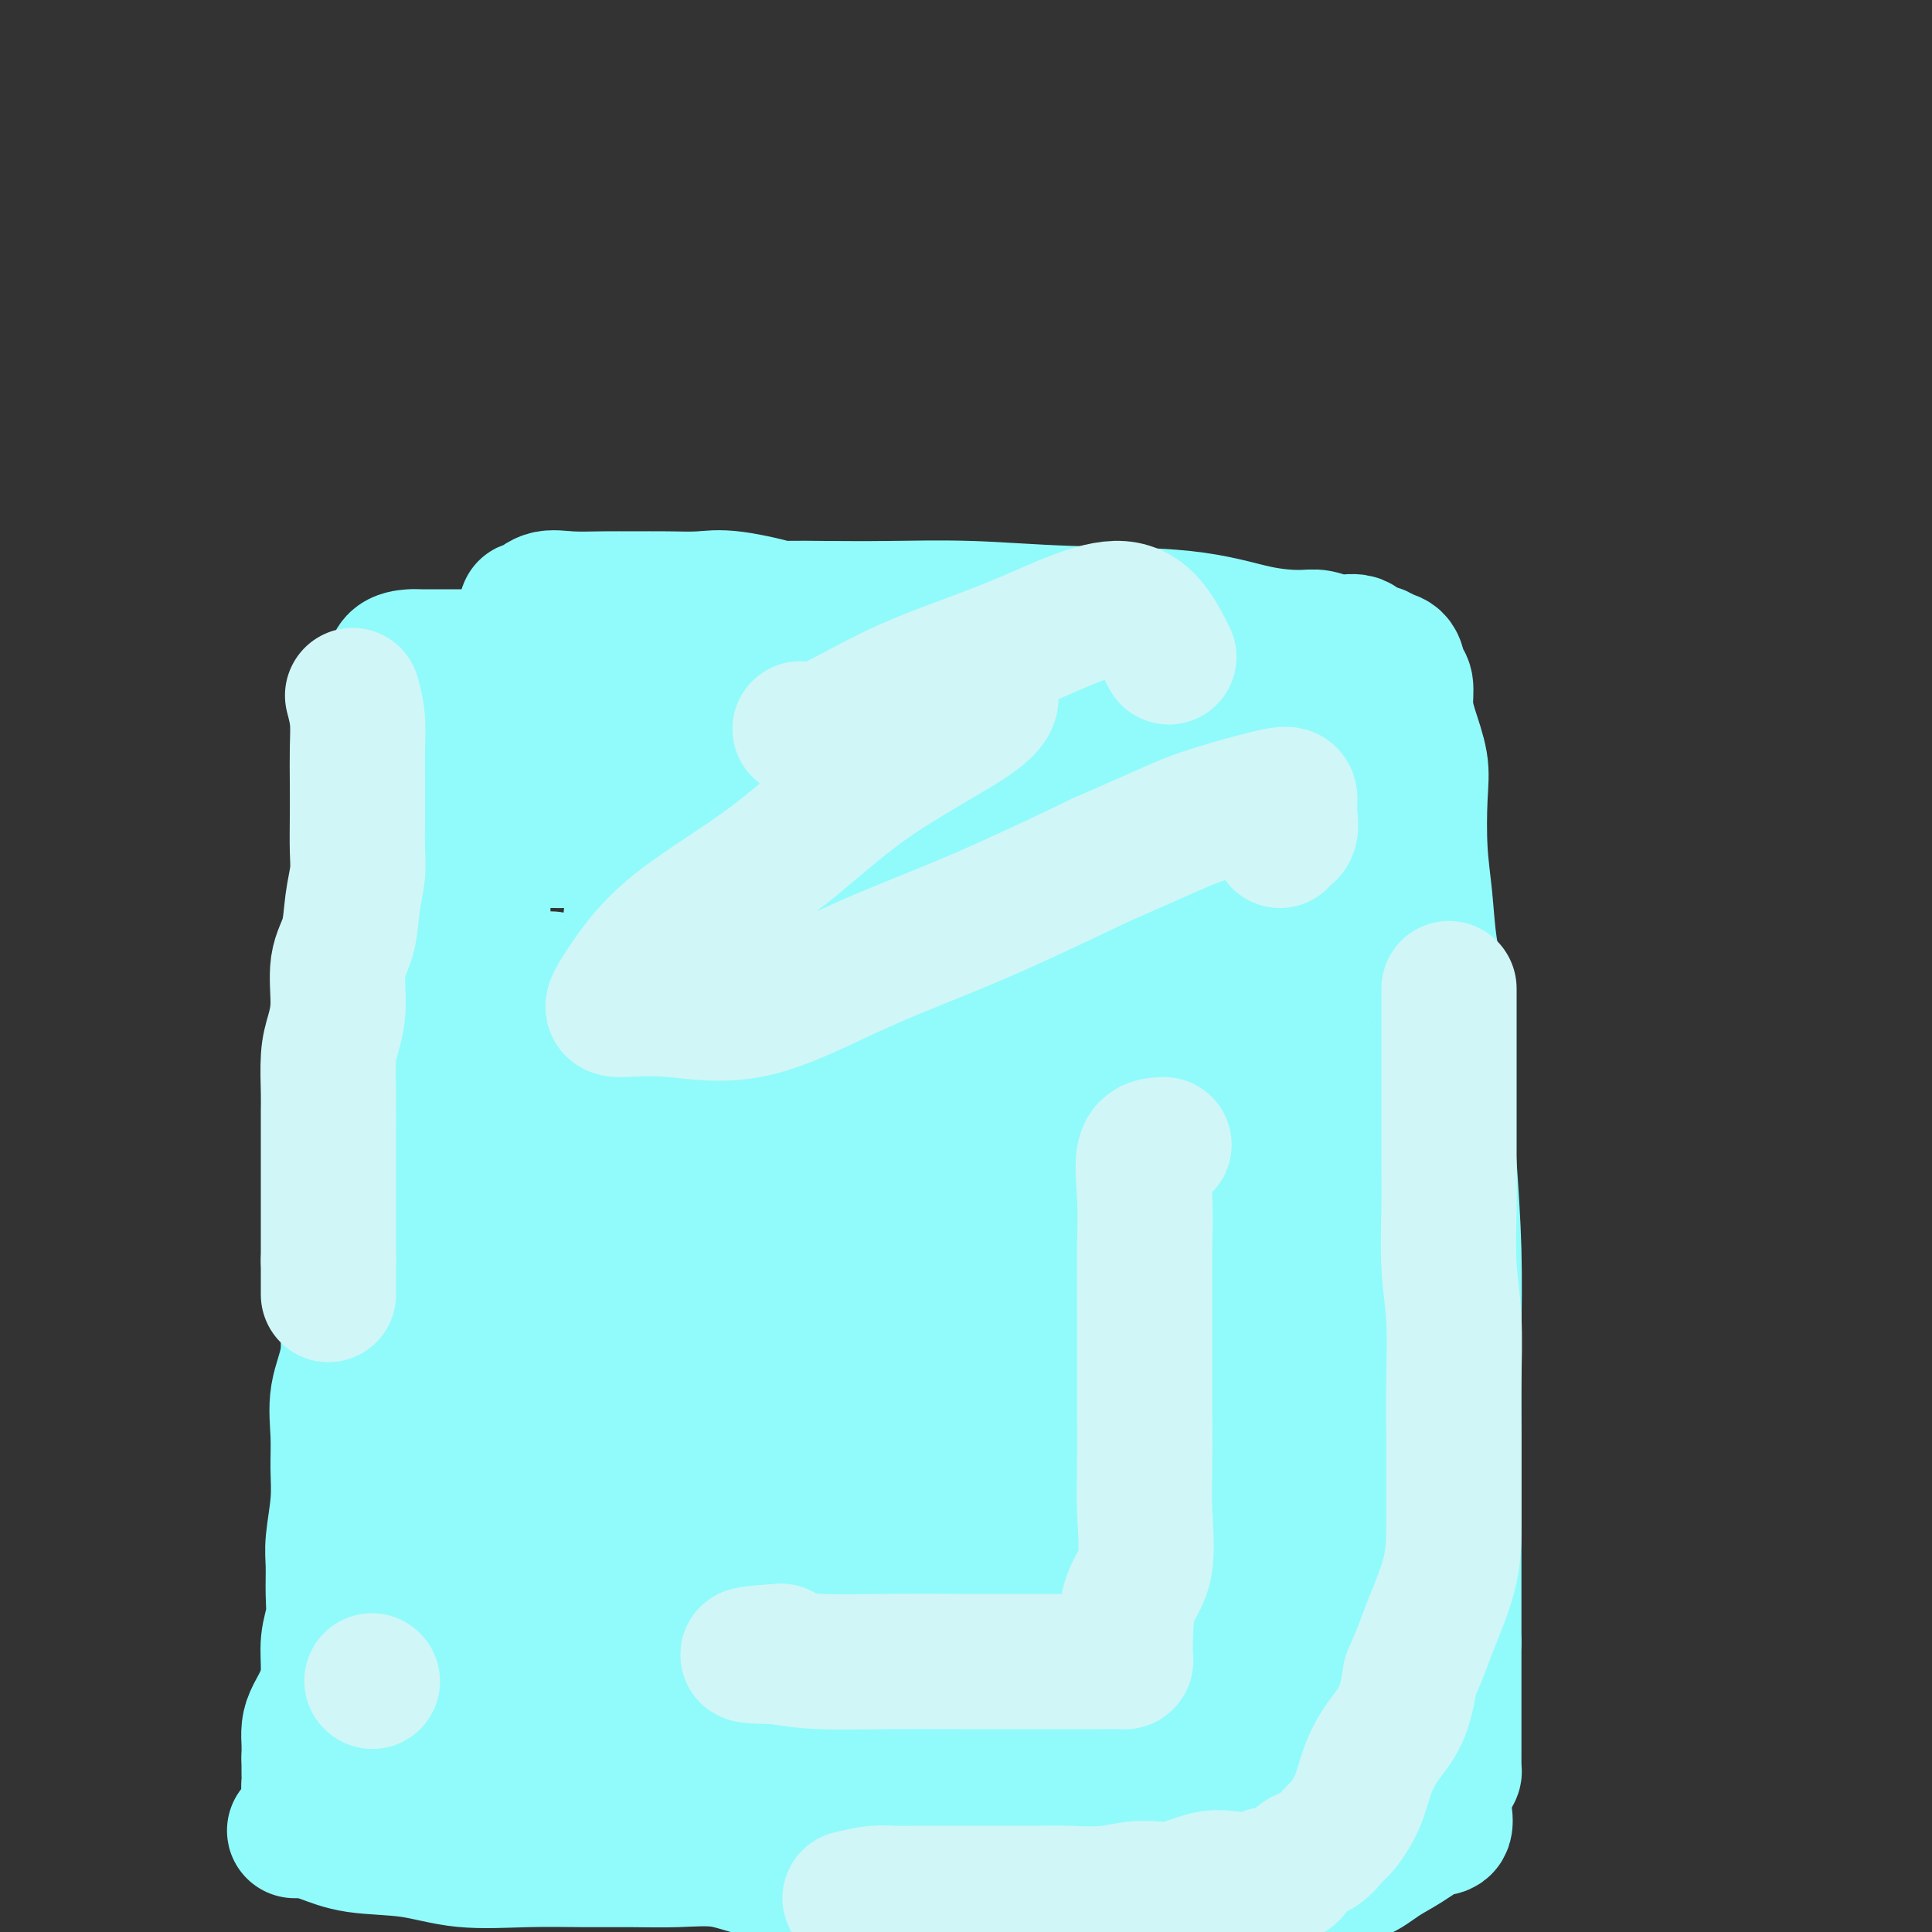 <svg viewBox='0 0 400 400' version='1.1' xmlns='http://www.w3.org/2000/svg' xmlns:xlink='http://www.w3.org/1999/xlink'><rect x="0" y="0" width="400" height="400" fill="#333333" stroke="none"/><g fill='none' stroke='#91FBFB' stroke-width='28' stroke-linecap='round' stroke-linejoin='round'><path d='M105,138c-2.959,2.982 -5.917,5.965 -7,8c-1.083,2.035 -0.290,3.124 0,5c0.290,1.876 0.078,4.540 0,8c-0.078,3.460 -0.021,7.715 0,12c0.021,4.285 0.008,8.601 0,14c-0.008,5.399 -0.009,11.881 0,18c0.009,6.119 0.028,11.875 0,18c-0.028,6.125 -0.103,12.621 0,19c0.103,6.379 0.384,12.643 0,18c-0.384,5.357 -1.435,9.806 -2,15c-0.565,5.194 -0.646,11.131 -1,16c-0.354,4.869 -0.983,8.668 -1,13c-0.017,4.332 0.578,9.195 0,13c-0.578,3.805 -2.330,6.552 -3,9c-0.670,2.448 -0.260,4.597 -1,7c-0.740,2.403 -2.632,5.061 -4,7c-1.368,1.939 -2.212,3.159 -3,4c-0.788,0.841 -1.520,1.303 -2,2c-0.480,0.697 -0.709,1.628 0,2c0.709,0.372 2.354,0.186 4,0'/><path d='M85,346c1.287,0.325 2.503,0.137 4,0c1.497,-0.137 3.273,-0.223 5,0c1.727,0.223 3.404,0.755 6,1c2.596,0.245 6.111,0.202 10,1c3.889,0.798 8.153,2.438 13,4c4.847,1.562 10.276,3.046 16,4c5.724,0.954 11.744,1.376 17,2c5.256,0.624 9.748,1.448 15,2c5.252,0.552 11.262,0.831 17,1c5.738,0.169 11.203,0.227 17,1c5.797,0.773 11.926,2.260 18,3c6.074,0.740 12.094,0.734 18,1c5.906,0.266 11.700,0.803 17,1c5.300,0.197 10.106,0.053 14,0c3.894,-0.053 6.875,-0.014 10,0c3.125,0.014 6.394,0.004 8,0c1.606,-0.004 1.547,-0.001 2,0c0.453,0.001 1.417,0.000 2,0c0.583,-0.000 0.786,-0.000 1,0c0.214,0.000 0.439,0.001 1,0c0.561,-0.001 1.457,-0.004 2,0c0.543,0.004 0.734,0.015 1,0c0.266,-0.015 0.607,-0.055 1,0c0.393,0.055 0.837,0.206 1,0c0.163,-0.206 0.044,-0.768 0,-1c-0.044,-0.232 -0.012,-0.134 0,-1c0.012,-0.866 0.003,-2.696 0,-4c-0.003,-1.304 -0.001,-2.082 0,-4c0.001,-1.918 0.000,-4.977 0,-8c-0.000,-3.023 -0.000,-6.012 0,-9'/><path d='M301,340c0.000,-6.174 0.001,-8.109 0,-12c-0.001,-3.891 -0.003,-9.738 0,-15c0.003,-5.262 0.012,-9.939 0,-16c-0.012,-6.061 -0.044,-13.504 0,-20c0.044,-6.496 0.163,-12.043 0,-18c-0.163,-5.957 -0.607,-12.323 -1,-18c-0.393,-5.677 -0.736,-10.666 -1,-16c-0.264,-5.334 -0.449,-11.013 -1,-16c-0.551,-4.987 -1.466,-9.283 -2,-13c-0.534,-3.717 -0.685,-6.857 -1,-10c-0.315,-3.143 -0.792,-6.289 -1,-10c-0.208,-3.711 -0.146,-7.985 0,-11c0.146,-3.015 0.376,-4.770 0,-7c-0.376,-2.230 -1.357,-4.934 -2,-7c-0.643,-2.066 -0.949,-3.495 -1,-5c-0.051,-1.505 0.152,-3.087 0,-4c-0.152,-0.913 -0.660,-1.157 -1,-2c-0.340,-0.843 -0.512,-2.286 -1,-3c-0.488,-0.714 -1.291,-0.698 -2,-1c-0.709,-0.302 -1.323,-0.922 -2,-1c-0.677,-0.078 -1.416,0.386 -2,0c-0.584,-0.386 -1.014,-1.621 -2,-2c-0.986,-0.379 -2.528,0.098 -4,0c-1.472,-0.098 -2.874,-0.771 -4,-1c-1.126,-0.229 -1.976,-0.012 -4,0c-2.024,0.012 -5.222,-0.179 -9,-1c-3.778,-0.821 -8.137,-2.273 -15,-3c-6.863,-0.727 -16.231,-0.731 -24,-1c-7.769,-0.269 -13.938,-0.803 -20,-1c-6.062,-0.197 -12.018,-0.056 -17,0c-4.982,0.056 -8.991,0.028 -13,0'/><path d='M171,126c-13.257,-0.188 -9.399,0.342 -10,0c-0.601,-0.342 -5.663,-1.556 -9,-2c-3.337,-0.444 -4.951,-0.118 -7,0c-2.049,0.118 -4.533,0.030 -7,0c-2.467,-0.030 -4.916,-0.000 -7,0c-2.084,0.000 -3.802,-0.029 -6,0c-2.198,0.029 -4.876,0.116 -7,0c-2.124,-0.116 -3.693,-0.434 -5,0c-1.307,0.434 -2.350,1.619 -3,2c-0.650,0.381 -0.906,-0.042 -1,0c-0.094,0.042 -0.025,0.550 0,1c0.025,0.450 0.007,0.843 0,1c-0.007,0.157 -0.004,0.079 0,0'/><path d='M240,185c1.640,-4.384 3.280,-8.769 5,-11c1.720,-2.231 3.520,-2.310 5,-3c1.480,-0.690 2.639,-1.991 6,-4c3.361,-2.009 8.923,-4.727 12,-7c3.077,-2.273 3.668,-4.101 4,-5c0.332,-0.899 0.404,-0.870 -4,-1c-4.404,-0.130 -13.282,-0.420 -23,1c-9.718,1.420 -20.274,4.548 -30,7c-9.726,2.452 -18.623,4.226 -26,6c-7.377,1.774 -13.234,3.546 -18,5c-4.766,1.454 -8.440,2.588 -10,4c-1.560,1.412 -1.007,3.102 -1,4c0.007,0.898 -0.533,1.003 0,1c0.533,-0.003 2.140,-0.115 6,0c3.860,0.115 9.972,0.455 17,-1c7.028,-1.455 14.973,-4.706 23,-8c8.027,-3.294 16.138,-6.632 23,-10c6.862,-3.368 12.475,-6.764 16,-9c3.525,-2.236 4.961,-3.310 4,-4c-0.961,-0.690 -4.319,-0.996 -11,0c-6.681,0.996 -16.683,3.294 -27,5c-10.317,1.706 -20.948,2.821 -31,5c-10.052,2.179 -19.525,5.421 -28,7c-8.475,1.579 -15.953,1.495 -21,2c-5.047,0.505 -7.662,1.599 -8,2c-0.338,0.401 1.601,0.108 4,0c2.399,-0.108 5.257,-0.031 9,0c3.743,0.031 8.372,0.015 13,0'/><path d='M149,171c6.401,-0.181 9.402,-0.634 14,-2c4.598,-1.366 10.793,-3.644 16,-6c5.207,-2.356 9.426,-4.791 13,-7c3.574,-2.209 6.501,-4.192 9,-6c2.499,-1.808 4.568,-3.440 4,-4c-0.568,-0.560 -3.772,-0.049 -9,0c-5.228,0.049 -12.479,-0.366 -20,0c-7.521,0.366 -15.312,1.511 -23,3c-7.688,1.489 -15.272,3.321 -21,5c-5.728,1.679 -9.599,3.204 -12,4c-2.401,0.796 -3.331,0.862 -4,2c-0.669,1.138 -1.076,3.348 0,5c1.076,1.652 3.634,2.748 7,4c3.366,1.252 7.540,2.662 12,4c4.460,1.338 9.208,2.606 15,3c5.792,0.394 12.630,-0.084 19,0c6.370,0.084 12.272,0.731 18,0c5.728,-0.731 11.282,-2.841 16,-5c4.718,-2.159 8.601,-4.369 11,-7c2.399,-2.631 3.316,-5.685 4,-8c0.684,-2.315 1.136,-3.891 -3,-5c-4.136,-1.109 -12.860,-1.751 -22,-2c-9.140,-0.249 -18.695,-0.105 -28,0c-9.305,0.105 -18.358,0.171 -26,1c-7.642,0.829 -13.873,2.420 -18,4c-4.127,1.580 -6.150,3.147 -7,4c-0.850,0.853 -0.527,0.992 0,2c0.527,1.008 1.257,2.887 4,5c2.743,2.113 7.498,4.461 13,6c5.502,1.539 11.751,2.270 18,3'/><path d='M149,174c6.386,1.366 13.350,3.279 20,4c6.650,0.721 12.987,0.248 19,0c6.013,-0.248 11.704,-0.272 17,0c5.296,0.272 10.197,0.839 14,0c3.803,-0.839 6.509,-3.083 8,-5c1.491,-1.917 1.767,-3.505 2,-6c0.233,-2.495 0.421,-5.896 -4,-9c-4.421,-3.104 -13.453,-5.910 -25,-7c-11.547,-1.090 -25.610,-0.465 -37,0c-11.390,0.465 -20.109,0.768 -27,2c-6.891,1.232 -11.955,3.393 -14,5c-2.045,1.607 -1.070,2.661 -1,4c0.070,1.339 -0.764,2.963 2,5c2.764,2.037 9.125,4.487 16,7c6.875,2.513 14.263,5.090 23,7c8.737,1.910 18.822,3.154 28,4c9.178,0.846 17.448,1.294 26,2c8.552,0.706 17.385,1.670 25,2c7.615,0.330 14.010,0.028 20,0c5.990,-0.028 11.575,0.219 16,0c4.425,-0.219 7.691,-0.905 9,-2c1.309,-1.095 0.661,-2.599 0,-5c-0.661,-2.401 -1.334,-5.698 -6,-9c-4.666,-3.302 -13.325,-6.607 -22,-8c-8.675,-1.393 -17.365,-0.873 -24,-1c-6.635,-0.127 -11.216,-0.901 -15,1c-3.784,1.901 -6.771,6.476 -8,11c-1.229,4.524 -0.701,8.996 -1,13c-0.299,4.004 -1.427,7.540 0,11c1.427,3.460 5.408,6.846 9,10c3.592,3.154 6.796,6.077 10,9'/><path d='M229,219c4.968,4.436 7.887,6.026 11,7c3.113,0.974 6.420,1.333 9,2c2.580,0.667 4.432,1.642 7,2c2.568,0.358 5.852,0.100 8,0c2.148,-0.100 3.159,-0.041 4,-2c0.841,-1.959 1.512,-5.934 2,-12c0.488,-6.066 0.791,-14.221 0,-21c-0.791,-6.779 -2.678,-12.181 -7,-15c-4.322,-2.819 -11.079,-3.054 -17,-3c-5.921,0.054 -11.006,0.398 -16,4c-4.994,3.602 -9.896,10.460 -15,17c-5.104,6.540 -10.409,12.760 -15,19c-4.591,6.240 -8.466,12.501 -12,18c-3.534,5.499 -6.725,10.237 -8,15c-1.275,4.763 -0.632,9.553 0,13c0.632,3.447 1.253,5.553 3,7c1.747,1.447 4.622,2.235 7,3c2.378,0.765 4.261,1.505 6,2c1.739,0.495 3.334,0.743 5,0c1.666,-0.743 3.402,-2.477 5,-5c1.598,-2.523 3.059,-5.836 4,-12c0.941,-6.164 1.361,-15.181 2,-24c0.639,-8.819 1.495,-17.442 2,-25c0.505,-7.558 0.658,-14.052 0,-18c-0.658,-3.948 -2.126,-5.349 -4,-6c-1.874,-0.651 -4.155,-0.552 -7,0c-2.845,0.552 -6.254,1.557 -11,5c-4.746,3.443 -10.829,9.325 -17,15c-6.171,5.675 -12.431,11.143 -18,17c-5.569,5.857 -10.448,12.102 -14,18c-3.552,5.898 -5.776,11.449 -8,17'/><path d='M135,257c-3.560,8.029 -1.461,10.602 -1,14c0.461,3.398 -0.717,7.621 0,11c0.717,3.379 3.329,5.913 5,7c1.671,1.087 2.403,0.728 4,1c1.597,0.272 4.060,1.174 6,0c1.940,-1.174 3.356,-4.423 4,-9c0.644,-4.577 0.514,-10.481 1,-18c0.486,-7.519 1.588,-16.653 2,-26c0.412,-9.347 0.135,-18.907 0,-27c-0.135,-8.093 -0.129,-14.717 0,-20c0.129,-5.283 0.380,-9.223 0,-12c-0.380,-2.777 -1.392,-4.390 -2,-5c-0.608,-0.610 -0.812,-0.216 -1,0c-0.188,0.216 -0.359,0.254 -1,0c-0.641,-0.254 -1.753,-0.801 -2,0c-0.247,0.801 0.370,2.948 -1,7c-1.370,4.052 -4.726,10.008 -8,18c-3.274,7.992 -6.467,18.019 -10,27c-3.533,8.981 -7.407,16.914 -9,24c-1.593,7.086 -0.905,13.323 -1,17c-0.095,3.677 -0.971,4.793 0,6c0.971,1.207 3.790,2.504 6,3c2.210,0.496 3.811,0.192 5,0c1.189,-0.192 1.965,-0.271 3,-2c1.035,-1.729 2.330,-5.109 3,-10c0.670,-4.891 0.715,-11.294 1,-19c0.285,-7.706 0.811,-16.717 1,-26c0.189,-9.283 0.040,-18.839 0,-26c-0.040,-7.161 0.028,-11.928 0,-15c-0.028,-3.072 -0.151,-4.449 -1,-5c-0.849,-0.551 -2.425,-0.275 -4,0'/><path d='M135,172c-0.737,0.014 -0.580,0.050 -1,1c-0.420,0.950 -1.416,2.814 -2,5c-0.584,2.186 -0.756,4.696 -1,8c-0.244,3.304 -0.558,7.404 -2,14c-1.442,6.596 -4.010,15.688 -7,25c-2.990,9.312 -6.403,18.844 -9,27c-2.597,8.156 -4.378,14.937 -5,21c-0.622,6.063 -0.086,11.407 0,15c0.086,3.593 -0.278,5.436 0,6c0.278,0.564 1.199,-0.150 2,0c0.801,0.150 1.482,1.163 2,0c0.518,-1.163 0.875,-4.501 1,-9c0.125,-4.499 0.020,-10.158 0,-17c-0.020,-6.842 0.046,-14.867 0,-23c-0.046,-8.133 -0.205,-16.374 0,-23c0.205,-6.626 0.773,-11.636 1,-15c0.227,-3.364 0.111,-5.083 0,-4c-0.111,1.083 -0.219,4.967 0,9c0.219,4.033 0.764,8.215 0,15c-0.764,6.785 -2.838,16.173 -5,25c-2.162,8.827 -4.412,17.094 -6,25c-1.588,7.906 -2.515,15.453 -3,21c-0.485,5.547 -0.526,9.095 0,12c0.526,2.905 1.621,5.166 4,6c2.379,0.834 6.041,0.240 9,0c2.959,-0.240 5.216,-0.125 8,0c2.784,0.125 6.097,0.260 9,-1c2.903,-1.260 5.397,-3.916 9,-7c3.603,-3.084 8.315,-6.595 13,-10c4.685,-3.405 9.342,-6.702 14,-10'/><path d='M166,288c7.573,-5.814 8.505,-6.850 10,-9c1.495,-2.150 3.551,-5.415 5,-7c1.449,-1.585 2.290,-1.491 2,-2c-0.290,-0.509 -1.710,-1.619 -7,0c-5.290,1.619 -14.449,5.969 -23,11c-8.551,5.031 -16.493,10.744 -24,16c-7.507,5.256 -14.580,10.056 -19,14c-4.420,3.944 -6.188,7.031 -7,10c-0.812,2.969 -0.669,5.819 0,8c0.669,2.181 1.863,3.693 5,5c3.137,1.307 8.216,2.408 13,3c4.784,0.592 9.272,0.676 14,1c4.728,0.324 9.697,0.889 15,0c5.303,-0.889 10.940,-3.232 16,-5c5.060,-1.768 9.542,-2.962 14,-5c4.458,-2.038 8.891,-4.922 12,-7c3.109,-2.078 4.894,-3.350 6,-5c1.106,-1.650 1.532,-3.678 0,-6c-1.532,-2.322 -5.024,-4.940 -11,-6c-5.976,-1.060 -14.436,-0.563 -22,0c-7.564,0.563 -14.230,1.193 -20,4c-5.770,2.807 -10.643,7.792 -14,11c-3.357,3.208 -5.197,4.639 -6,7c-0.803,2.361 -0.570,5.652 0,8c0.570,2.348 1.476,3.754 4,5c2.524,1.246 6.666,2.334 11,3c4.334,0.666 8.860,0.911 14,1c5.140,0.089 10.893,0.024 16,0c5.107,-0.024 9.567,-0.006 14,0c4.433,0.006 8.838,0.002 13,0c4.162,-0.002 8.081,-0.001 12,0'/><path d='M209,343c11.904,-0.685 7.163,-2.896 7,-5c-0.163,-2.104 4.250,-4.101 7,-7c2.750,-2.899 3.835,-6.701 5,-10c1.165,-3.299 2.409,-6.094 4,-9c1.591,-2.906 3.527,-5.921 5,-9c1.473,-3.079 2.481,-6.220 4,-9c1.519,-2.780 3.548,-5.198 5,-8c1.452,-2.802 2.328,-5.986 4,-10c1.672,-4.014 4.140,-8.857 6,-15c1.860,-6.143 3.113,-13.587 5,-21c1.887,-7.413 4.409,-14.794 6,-21c1.591,-6.206 2.253,-11.237 3,-16c0.747,-4.763 1.581,-9.258 2,-12c0.419,-2.742 0.422,-3.729 0,-4c-0.422,-0.271 -1.271,0.176 -5,3c-3.729,2.824 -10.339,8.026 -17,14c-6.661,5.974 -13.372,12.719 -20,19c-6.628,6.281 -13.173,12.098 -18,18c-4.827,5.902 -7.936,11.889 -11,17c-3.064,5.111 -6.084,9.346 -8,13c-1.916,3.654 -2.730,6.728 -3,9c-0.270,2.272 0.002,3.743 0,5c-0.002,1.257 -0.278,2.300 0,3c0.278,0.700 1.111,1.057 3,0c1.889,-1.057 4.832,-3.530 8,-8c3.168,-4.470 6.559,-10.938 10,-19c3.441,-8.062 6.933,-17.718 10,-27c3.067,-9.282 5.710,-18.191 8,-26c2.290,-7.809 4.226,-14.517 5,-18c0.774,-3.483 0.387,-3.742 0,-4'/><path d='M234,186c3.842,-11.922 1.947,-4.226 -1,1c-2.947,5.226 -6.945,7.981 -14,14c-7.055,6.019 -17.165,15.302 -26,24c-8.835,8.698 -16.394,16.813 -23,24c-6.606,7.187 -12.260,13.448 -16,19c-3.740,5.552 -5.565,10.395 -7,14c-1.435,3.605 -2.481,5.974 -3,7c-0.519,1.026 -0.510,0.711 0,1c0.510,0.289 1.521,1.182 3,-1c1.479,-2.182 3.425,-7.439 6,-13c2.575,-5.561 5.779,-11.424 8,-19c2.221,-7.576 3.459,-16.863 5,-26c1.541,-9.137 3.386,-18.123 4,-26c0.614,-7.877 -0.002,-14.647 0,-20c0.002,-5.353 0.623,-9.291 0,-11c-0.623,-1.709 -2.488,-1.190 -4,-1c-1.512,0.190 -2.670,0.050 -4,0c-1.330,-0.050 -2.833,-0.009 -5,0c-2.167,0.009 -4.997,-0.014 -8,0c-3.003,0.014 -6.178,0.064 -10,0c-3.822,-0.064 -8.292,-0.241 -12,0c-3.708,0.241 -6.654,0.900 -10,1c-3.346,0.100 -7.093,-0.360 -10,0c-2.907,0.360 -4.973,1.541 -6,2c-1.027,0.459 -1.013,0.196 -1,1c0.013,0.804 0.026,2.674 0,5c-0.026,2.326 -0.090,5.110 0,8c0.090,2.890 0.333,5.888 1,11c0.667,5.112 1.756,12.338 3,20c1.244,7.662 2.641,15.761 5,24c2.359,8.239 5.679,16.620 9,25'/><path d='M118,270c4.357,11.207 8.249,14.726 13,19c4.751,4.274 10.361,9.303 16,13c5.639,3.697 11.307,6.063 16,8c4.693,1.937 8.409,3.447 12,5c3.591,1.553 7.055,3.150 10,4c2.945,0.850 5.370,0.953 8,1c2.630,0.047 5.463,0.038 7,0c1.537,-0.038 1.777,-0.103 2,0c0.223,0.103 0.428,0.375 1,-1c0.572,-1.375 1.511,-4.397 0,-7c-1.511,-2.603 -5.474,-4.786 -10,-6c-4.526,-1.214 -9.617,-1.459 -15,0c-5.383,1.459 -11.060,4.622 -16,9c-4.940,4.378 -9.144,9.971 -13,15c-3.856,5.029 -7.366,9.493 -10,14c-2.634,4.507 -4.394,9.056 -5,12c-0.606,2.944 -0.058,4.285 0,5c0.058,0.715 -0.374,0.806 1,1c1.374,0.194 4.554,0.491 9,0c4.446,-0.491 10.157,-1.772 16,-5c5.843,-3.228 11.817,-8.405 19,-14c7.183,-5.595 15.575,-11.608 24,-19c8.425,-7.392 16.885,-16.161 25,-26c8.115,-9.839 15.887,-20.747 22,-31c6.113,-10.253 10.568,-19.850 15,-27c4.432,-7.150 8.842,-11.852 11,-14c2.158,-2.148 2.064,-1.741 1,-1c-1.064,0.741 -3.100,1.817 -7,5c-3.900,3.183 -9.665,8.472 -15,13c-5.335,4.528 -10.238,8.294 -14,12c-3.762,3.706 -6.381,7.353 -9,11'/><path d='M232,266c-7.595,7.711 -4.582,6.990 -5,9c-0.418,2.010 -4.266,6.752 -6,11c-1.734,4.248 -1.355,8.003 -2,12c-0.645,3.997 -2.316,8.237 -3,12c-0.684,3.763 -0.382,7.047 0,9c0.382,1.953 0.842,2.573 2,3c1.158,0.427 3.012,0.661 5,0c1.988,-0.661 4.109,-2.217 6,-6c1.891,-3.783 3.553,-9.793 5,-17c1.447,-7.207 2.680,-15.611 4,-23c1.320,-7.389 2.728,-13.764 5,-19c2.272,-5.236 5.408,-9.334 7,-12c1.592,-2.666 1.641,-3.902 2,-4c0.359,-0.098 1.030,0.942 2,3c0.970,2.058 2.240,5.136 4,8c1.760,2.864 4.012,5.516 6,9c1.988,3.484 3.713,7.801 6,12c2.287,4.199 5.134,8.279 7,12c1.866,3.721 2.749,7.083 4,10c1.251,2.917 2.869,5.391 4,7c1.131,1.609 1.777,2.355 2,2c0.223,-0.355 0.025,-1.812 0,-5c-0.025,-3.188 0.123,-8.108 0,-13c-0.123,-4.892 -0.516,-9.756 0,-14c0.516,-4.244 1.943,-7.870 3,-11c1.057,-3.130 1.746,-5.766 2,-8c0.254,-2.234 0.073,-4.067 0,-4c-0.073,0.067 -0.036,2.033 0,4'/><path d='M292,253c-0.197,2.123 -0.691,5.432 -1,10c-0.309,4.568 -0.433,10.396 -1,17c-0.567,6.604 -1.578,13.985 -3,21c-1.422,7.015 -3.256,13.663 -5,20c-1.744,6.337 -3.397,12.363 -5,18c-1.603,5.637 -3.156,10.884 -4,16c-0.844,5.116 -0.977,10.103 -1,14c-0.023,3.897 0.066,6.706 0,9c-0.066,2.294 -0.286,4.072 0,5c0.286,0.928 1.077,1.004 0,1c-1.077,-0.004 -4.021,-0.088 -7,-1c-2.979,-0.912 -5.994,-2.652 -10,-4c-4.006,-1.348 -9.005,-2.306 -13,-3c-3.995,-0.694 -6.986,-1.125 -10,-2c-3.014,-0.875 -6.051,-2.193 -9,-3c-2.949,-0.807 -5.811,-1.104 -8,-2c-2.189,-0.896 -3.704,-2.391 -5,-4c-1.296,-1.609 -2.374,-3.331 -3,-5c-0.626,-1.669 -0.801,-3.286 -1,-4c-0.199,-0.714 -0.423,-0.524 0,-1c0.423,-0.476 1.491,-1.617 3,-2c1.509,-0.383 3.458,-0.008 6,0c2.542,0.008 5.678,-0.350 9,0c3.322,0.350 6.832,1.407 10,2c3.168,0.593 5.995,0.723 9,1c3.005,0.277 6.186,0.701 9,1c2.814,0.299 5.259,0.472 8,1c2.741,0.528 5.776,1.411 8,2c2.224,0.589 3.635,0.882 5,1c1.365,0.118 2.682,0.059 4,0'/><path d='M277,361c8.418,1.256 2.962,0.395 1,0c-1.962,-0.395 -0.428,-0.324 0,-1c0.428,-0.676 -0.248,-2.100 0,-4c0.248,-1.900 1.419,-4.276 2,-7c0.581,-2.724 0.570,-5.796 1,-10c0.430,-4.204 1.300,-9.540 2,-15c0.700,-5.460 1.231,-11.043 2,-16c0.769,-4.957 1.775,-9.288 2,-13c0.225,-3.712 -0.332,-6.806 0,-10c0.332,-3.194 1.554,-6.486 2,-10c0.446,-3.514 0.115,-7.248 0,-11c-0.115,-3.752 -0.014,-7.522 0,-11c0.014,-3.478 -0.061,-6.665 0,-10c0.061,-3.335 0.256,-6.818 0,-8c-0.256,-1.182 -0.963,-0.061 -2,0c-1.037,0.061 -2.403,-0.936 -4,2c-1.597,2.936 -3.426,9.807 -6,17c-2.574,7.193 -5.895,14.709 -9,22c-3.105,7.291 -5.995,14.357 -9,22c-3.005,7.643 -6.125,15.862 -9,23c-2.875,7.138 -5.504,13.193 -7,19c-1.496,5.807 -1.857,11.364 -2,15c-0.143,3.636 -0.068,5.350 0,6c0.068,0.650 0.127,0.237 1,0c0.873,-0.237 2.559,-0.297 4,0c1.441,0.297 2.638,0.953 3,-1c0.362,-1.953 -0.109,-6.513 0,-11c0.109,-4.487 0.799,-8.900 1,-15c0.201,-6.100 -0.085,-13.886 0,-21c0.085,-7.114 0.543,-13.557 1,-20'/><path d='M251,293c0.928,-13.555 2.249,-13.943 3,-17c0.751,-3.057 0.933,-8.784 1,-13c0.067,-4.216 0.017,-6.922 0,-9c-0.017,-2.078 -0.003,-3.528 0,-5c0.003,-1.472 -0.006,-2.968 0,-4c0.006,-1.032 0.026,-1.602 0,-1c-0.026,0.602 -0.098,2.376 0,5c0.098,2.624 0.368,6.098 1,10c0.632,3.902 1.628,8.230 2,12c0.372,3.770 0.122,6.981 0,10c-0.122,3.019 -0.117,5.846 0,8c0.117,2.154 0.344,3.633 0,3c-0.344,-0.633 -1.259,-3.380 -4,-8c-2.741,-4.620 -7.308,-11.113 -11,-18c-3.692,-6.887 -6.509,-14.167 -9,-21c-2.491,-6.833 -4.657,-13.217 -7,-18c-2.343,-4.783 -4.864,-7.964 -6,-11c-1.136,-3.036 -0.889,-5.928 -1,-6c-0.111,-0.072 -0.582,2.674 0,6c0.582,3.326 2.216,7.230 4,12c1.784,4.770 3.719,10.405 6,17c2.281,6.595 4.910,14.151 7,21c2.090,6.849 3.643,12.990 5,19c1.357,6.010 2.519,11.887 4,17c1.481,5.113 3.280,9.461 5,13c1.720,3.539 3.360,6.270 5,9'/><path d='M256,324c2.269,4.557 2.942,4.948 4,6c1.058,1.052 2.503,2.763 4,5c1.497,2.237 3.047,5.000 4,7c0.953,2.000 1.308,3.236 2,5c0.692,1.764 1.721,4.055 3,6c1.279,1.945 2.808,3.544 4,5c1.192,1.456 2.045,2.769 3,4c0.955,1.231 2.010,2.381 3,3c0.990,0.619 1.914,0.709 3,1c1.086,0.291 2.336,0.785 3,1c0.664,0.215 0.744,0.151 1,0c0.256,-0.151 0.688,-0.388 1,0c0.312,0.388 0.504,1.400 1,2c0.496,0.600 1.295,0.789 2,1c0.705,0.211 1.315,0.446 2,1c0.685,0.554 1.444,1.428 2,2c0.556,0.572 0.908,0.842 1,1c0.092,0.158 -0.078,0.205 0,1c0.078,0.795 0.402,2.340 0,3c-0.402,0.660 -1.532,0.437 -3,1c-1.468,0.563 -3.276,1.913 -5,3c-1.724,1.087 -3.363,1.912 -5,3c-1.637,1.088 -3.270,2.439 -5,3c-1.730,0.561 -3.557,0.332 -5,1c-1.443,0.668 -2.503,2.231 -4,3c-1.497,0.769 -3.432,0.742 -5,1c-1.568,0.258 -2.771,0.801 -4,1c-1.229,0.199 -2.485,0.054 -4,0c-1.515,-0.054 -3.290,-0.015 -5,0c-1.710,0.015 -3.355,0.008 -5,0'/><path d='M249,394c-4.680,0.175 -4.881,-0.386 -6,-1c-1.119,-0.614 -3.158,-1.280 -5,-2c-1.842,-0.720 -3.487,-1.492 -5,-2c-1.513,-0.508 -2.893,-0.751 -5,-1c-2.107,-0.249 -4.939,-0.504 -7,-1c-2.061,-0.496 -3.350,-1.232 -5,-2c-1.650,-0.768 -3.662,-1.567 -6,-2c-2.338,-0.433 -5.003,-0.501 -7,-1c-1.997,-0.499 -3.325,-1.429 -5,-2c-1.675,-0.571 -3.697,-0.783 -6,-1c-2.303,-0.217 -4.886,-0.438 -8,-1c-3.114,-0.562 -6.760,-1.465 -10,-2c-3.240,-0.535 -6.074,-0.704 -9,-1c-2.926,-0.296 -5.944,-0.720 -9,-1c-3.056,-0.280 -6.152,-0.415 -9,-1c-2.848,-0.585 -5.450,-1.620 -8,-2c-2.550,-0.380 -5.047,-0.106 -8,0c-2.953,0.106 -6.362,0.042 -10,0c-3.638,-0.042 -7.506,-0.064 -11,0c-3.494,0.064 -6.616,0.213 -10,0c-3.384,-0.213 -7.032,-0.789 -10,-1c-2.968,-0.211 -5.257,-0.057 -8,0c-2.743,0.057 -5.940,0.016 -8,0c-2.060,-0.016 -2.983,-0.006 -4,0c-1.017,0.006 -2.129,0.009 -3,0c-0.871,-0.009 -1.501,-0.029 -2,0c-0.499,0.029 -0.866,0.107 -1,0c-0.134,-0.107 -0.036,-0.400 0,-1c0.036,-0.600 0.010,-1.508 0,-2c-0.010,-0.492 -0.003,-0.569 0,-1c0.003,-0.431 0.001,-1.215 0,-2'/><path d='M64,364c0.009,-1.461 0.031,-2.114 0,-3c-0.031,-0.886 -0.114,-2.003 0,-3c0.114,-0.997 0.427,-1.872 1,-3c0.573,-1.128 1.407,-2.508 2,-4c0.593,-1.492 0.944,-3.095 1,-5c0.056,-1.905 -0.182,-4.113 0,-6c0.182,-1.887 0.785,-3.455 1,-5c0.215,-1.545 0.043,-3.069 0,-5c-0.043,-1.931 0.041,-4.271 0,-6c-0.041,-1.729 -0.209,-2.848 0,-5c0.209,-2.152 0.796,-5.339 1,-8c0.204,-2.661 0.025,-4.798 0,-7c-0.025,-2.202 0.102,-4.469 0,-7c-0.102,-2.531 -0.434,-5.328 0,-8c0.434,-2.672 1.633,-5.221 2,-8c0.367,-2.779 -0.098,-5.788 0,-8c0.098,-2.212 0.760,-3.628 1,-6c0.240,-2.372 0.058,-5.701 0,-8c-0.058,-2.299 0.008,-3.567 0,-5c-0.008,-1.433 -0.090,-3.032 0,-5c0.090,-1.968 0.352,-4.306 1,-6c0.648,-1.694 1.684,-2.744 2,-4c0.316,-1.256 -0.087,-2.717 0,-4c0.087,-1.283 0.663,-2.388 1,-3c0.337,-0.612 0.434,-0.730 1,-1c0.566,-0.270 1.601,-0.693 2,0c0.399,0.693 0.162,2.501 0,5c-0.162,2.499 -0.250,5.691 0,8c0.250,2.309 0.836,3.737 1,6c0.164,2.263 -0.096,5.361 0,9c0.096,3.639 0.548,7.820 1,12'/><path d='M82,271c0.309,8.524 0.083,9.834 0,14c-0.083,4.166 -0.021,11.187 0,17c0.021,5.813 0.002,10.419 0,15c-0.002,4.581 0.012,9.136 0,13c-0.012,3.864 -0.050,7.035 0,10c0.050,2.965 0.188,5.723 0,7c-0.188,1.277 -0.704,1.074 0,1c0.704,-0.074 2.626,-0.020 4,0c1.374,0.020 2.200,0.006 3,0c0.800,-0.006 1.572,-0.004 2,0c0.428,0.004 0.510,0.011 1,0c0.490,-0.011 1.388,-0.040 2,0c0.612,0.040 0.939,0.150 1,0c0.061,-0.150 -0.143,-0.559 0,-2c0.143,-1.441 0.634,-3.915 0,-6c-0.634,-2.085 -2.394,-3.783 -4,-6c-1.606,-2.217 -3.057,-4.954 -4,-8c-0.943,-3.046 -1.376,-6.402 -2,-9c-0.624,-2.598 -1.439,-4.439 -2,-7c-0.561,-2.561 -0.867,-5.844 -1,-9c-0.133,-3.156 -0.092,-6.185 0,-9c0.092,-2.815 0.235,-5.414 0,-8c-0.235,-2.586 -0.848,-5.158 -1,-8c-0.152,-2.842 0.155,-5.955 0,-9c-0.155,-3.045 -0.774,-6.022 -1,-9c-0.226,-2.978 -0.061,-5.956 0,-9c0.061,-3.044 0.017,-6.156 0,-9c-0.017,-2.844 -0.009,-5.422 0,-8'/><path d='M80,232c-0.464,-13.082 -0.124,-6.785 0,-6c0.124,0.785 0.033,-3.940 0,-7c-0.033,-3.060 -0.009,-4.453 0,-6c0.009,-1.547 0.002,-3.246 0,-5c-0.002,-1.754 -0.001,-3.564 0,-5c0.001,-1.436 0.000,-2.500 0,-4c-0.000,-1.500 -0.000,-3.436 0,-5c0.000,-1.564 0.000,-2.757 0,-4c-0.000,-1.243 -0.000,-2.537 0,-4c0.000,-1.463 0.000,-3.094 0,-4c-0.000,-0.906 -0.000,-1.088 0,-2c0.000,-0.912 0.000,-2.553 0,-4c-0.000,-1.447 -0.000,-2.698 0,-4c0.000,-1.302 0.000,-2.655 0,-4c-0.000,-1.345 -0.000,-2.684 0,-4c0.000,-1.316 0.000,-2.610 0,-4c-0.000,-1.390 -0.001,-2.876 0,-4c0.001,-1.124 0.004,-1.885 0,-3c-0.004,-1.115 -0.014,-2.582 0,-4c0.014,-1.418 0.052,-2.786 0,-4c-0.052,-1.214 -0.195,-2.273 0,-3c0.195,-0.727 0.729,-1.123 1,-2c0.271,-0.877 0.280,-2.235 1,-3c0.720,-0.765 2.150,-0.937 3,-1c0.850,-0.063 1.118,-0.017 2,0c0.882,0.017 2.378,0.005 3,0c0.622,-0.005 0.371,-0.001 1,0c0.629,0.001 2.138,0.000 3,0c0.862,-0.000 1.078,-0.000 2,0c0.922,0.000 2.549,0.000 4,0c1.451,-0.000 2.725,-0.000 4,0'/><path d='M104,136c3.942,0.000 4.297,0.000 6,0c1.703,-0.000 4.754,-0.000 7,0c2.246,0.000 3.685,0.000 6,0c2.315,-0.000 5.505,-0.000 8,0c2.495,0.000 4.297,0.000 7,0c2.703,-0.000 6.309,-0.000 9,0c2.691,0.000 4.467,0.000 7,0c2.533,-0.000 5.823,-0.000 9,0c3.177,0.000 6.239,0.000 9,0c2.761,-0.000 5.220,-0.000 8,0c2.780,0.000 5.882,0.000 9,0c3.118,-0.000 6.254,-0.000 9,0c2.746,0.000 5.103,0.000 7,0c1.897,-0.000 3.334,-0.001 5,0c1.666,0.001 3.560,0.004 5,0c1.440,-0.004 2.424,-0.015 3,0c0.576,0.015 0.742,0.056 1,0c0.258,-0.056 0.608,-0.207 1,0c0.392,0.207 0.826,0.774 1,1c0.174,0.226 0.087,0.113 0,0'/><path d='M265,333c-3.925,-1.443 -7.850,-2.885 -10,-4c-2.150,-1.115 -2.523,-1.901 -3,-3c-0.477,-1.099 -1.056,-2.511 -2,-4c-0.944,-1.489 -2.253,-3.054 -3,-5c-0.747,-1.946 -0.933,-4.271 -1,-7c-0.067,-2.729 -0.014,-5.862 0,-9c0.014,-3.138 -0.010,-6.281 0,-9c0.010,-2.719 0.055,-5.015 0,-6c-0.055,-0.985 -0.211,-0.659 0,-1c0.211,-0.341 0.787,-1.349 1,0c0.213,1.349 0.062,5.056 0,8c-0.062,2.944 -0.033,5.123 0,8c0.033,2.877 0.072,6.450 0,10c-0.072,3.550 -0.255,7.078 -1,10c-0.745,2.922 -2.052,5.239 -3,8c-0.948,2.761 -1.537,5.967 -3,9c-1.463,3.033 -3.799,5.892 -6,9c-2.201,3.108 -4.266,6.466 -7,9c-2.734,2.534 -6.137,4.244 -9,6c-2.863,1.756 -5.187,3.557 -7,5c-1.813,1.443 -3.114,2.527 -4,3c-0.886,0.473 -1.356,0.334 -2,1c-0.644,0.666 -1.463,2.136 -2,3c-0.537,0.864 -0.793,1.121 -1,2c-0.207,0.879 -0.365,2.380 -1,3c-0.635,0.620 -1.748,0.359 -3,1c-1.252,0.641 -2.643,2.183 -4,3c-1.357,0.817 -2.678,0.908 -4,1'/><path d='M190,384c-2.044,0.895 -1.655,0.633 -3,1c-1.345,0.367 -4.423,1.365 -6,2c-1.577,0.635 -1.653,0.909 -3,1c-1.347,0.091 -3.963,0.000 -6,0c-2.037,-0.000 -3.493,0.091 -6,0c-2.507,-0.091 -6.066,-0.364 -9,-1c-2.934,-0.636 -5.244,-1.635 -8,-2c-2.756,-0.365 -5.959,-0.096 -9,0c-3.041,0.096 -5.922,0.019 -9,0c-3.078,-0.019 -6.355,0.021 -10,0c-3.645,-0.021 -7.658,-0.103 -12,0c-4.342,0.103 -9.015,0.392 -13,0c-3.985,-0.392 -7.284,-1.464 -11,-2c-3.716,-0.536 -7.850,-0.536 -11,-1c-3.150,-0.464 -5.316,-1.392 -7,-2c-1.684,-0.608 -2.884,-0.895 -4,-1c-1.116,-0.105 -2.147,-0.028 -2,0c0.147,0.028 1.470,0.008 2,0c0.530,-0.008 0.265,-0.004 0,0'/><path d='M264,335c-2.492,-2.278 -4.984,-4.555 -6,-7c-1.016,-2.445 -0.556,-5.057 0,-8c0.556,-2.943 1.207,-6.215 2,-10c0.793,-3.785 1.729,-8.082 3,-11c1.271,-2.918 2.876,-4.457 4,-6c1.124,-1.543 1.767,-3.090 2,-4c0.233,-0.910 0.054,-1.184 0,-1c-0.054,0.184 0.015,0.825 0,2c-0.015,1.175 -0.115,2.883 0,5c0.115,2.117 0.443,4.641 -1,8c-1.443,3.359 -4.659,7.552 -8,12c-3.341,4.448 -6.807,9.151 -10,13c-3.193,3.849 -6.113,6.843 -9,10c-2.887,3.157 -5.742,6.476 -8,9c-2.258,2.524 -3.920,4.252 -6,6c-2.080,1.748 -4.578,3.516 -6,5c-1.422,1.484 -1.767,2.683 -2,4c-0.233,1.317 -0.352,2.752 -1,4c-0.648,1.248 -1.824,2.308 -3,3c-1.176,0.692 -2.352,1.015 -3,2c-0.648,0.985 -0.768,2.631 -1,4c-0.232,1.369 -0.578,2.460 -1,4c-0.422,1.540 -0.921,3.530 -1,5c-0.079,1.470 0.263,2.420 0,3c-0.263,0.580 -1.132,0.790 -2,1'/><path d='M207,388c-0.966,2.630 -0.883,0.705 -1,0c-0.117,-0.705 -0.436,-0.189 -1,0c-0.564,0.189 -1.375,0.051 -2,0c-0.625,-0.051 -1.065,-0.015 -2,0c-0.935,0.015 -2.366,0.008 -4,0c-1.634,-0.008 -3.470,-0.016 -5,0c-1.530,0.016 -2.753,0.057 -4,0c-1.247,-0.057 -2.516,-0.211 -4,0c-1.484,0.211 -3.181,0.789 -4,1c-0.819,0.211 -0.759,0.057 -1,0c-0.241,-0.057 -0.783,-0.016 -1,0c-0.217,0.016 -0.108,0.008 0,0'/></g>
<g fill='none' stroke='#D0F6F7' stroke-width='28' stroke-linecap='round' stroke-linejoin='round'><path d='M73,144c0.423,1.602 0.845,3.205 1,5c0.155,1.795 0.042,3.784 0,6c-0.042,2.216 -0.015,4.659 0,7c0.015,2.341 0.016,4.579 0,7c-0.016,2.421 -0.051,5.025 0,7c0.051,1.975 0.186,3.321 0,5c-0.186,1.679 -0.694,3.691 -1,6c-0.306,2.309 -0.412,4.915 -1,7c-0.588,2.085 -1.660,3.650 -2,6c-0.340,2.350 0.053,5.485 0,8c-0.053,2.515 -0.550,4.410 -1,6c-0.450,1.590 -0.853,2.875 -1,5c-0.147,2.125 -0.039,5.089 0,7c0.039,1.911 0.011,2.770 0,4c-0.011,1.230 -0.003,2.831 0,4c0.003,1.169 0.001,1.907 0,3c-0.001,1.093 -0.000,2.542 0,4c0.000,1.458 0.000,2.925 0,4c-0.000,1.075 -0.000,1.758 0,3c0.000,1.242 0.000,3.044 0,4c-0.000,0.956 -0.000,1.065 0,2c0.000,0.935 0.000,2.696 0,4c-0.000,1.304 -0.000,2.152 0,3'/><path d='M68,261c0.000,7.011 0.000,3.539 0,3c0.000,-0.539 -0.000,1.855 0,3c0.000,1.145 0.000,1.041 0,1c-0.000,-0.041 0.000,-0.021 0,0'/><path d='M77,348c0.000,0.000 0.100,0.100 0.1,0.1'/><path d='M176,393c1.748,-0.423 3.495,-0.845 5,-1c1.505,-0.155 2.767,-0.041 4,0c1.233,0.041 2.435,0.011 4,0c1.565,-0.011 3.492,-0.003 5,0c1.508,0.003 2.599,0.000 4,0c1.401,-0.000 3.114,0.001 5,0c1.886,-0.001 3.944,-0.005 6,0c2.056,0.005 4.108,0.017 6,0c1.892,-0.017 3.622,-0.065 6,0c2.378,0.065 5.404,0.241 8,0c2.596,-0.241 4.761,-0.901 7,-1c2.239,-0.099 4.551,0.361 7,0c2.449,-0.361 5.034,-1.544 7,-2c1.966,-0.456 3.312,-0.185 5,0c1.688,0.185 3.719,0.283 5,0c1.281,-0.283 1.814,-0.948 3,-1c1.186,-0.052 3.027,0.508 4,0c0.973,-0.508 1.080,-2.084 2,-3c0.920,-0.916 2.655,-1.174 4,-2c1.345,-0.826 2.302,-2.222 3,-3c0.698,-0.778 1.139,-0.939 2,-2c0.861,-1.061 2.142,-3.022 3,-5c0.858,-1.978 1.292,-3.974 2,-6c0.708,-2.026 1.691,-4.084 3,-6c1.309,-1.916 2.946,-3.690 4,-6c1.054,-2.310 1.527,-5.155 2,-8'/><path d='M292,347c2.845,-6.526 2.959,-7.340 4,-10c1.041,-2.660 3.011,-7.167 4,-11c0.989,-3.833 0.998,-6.994 1,-10c0.002,-3.006 -0.003,-5.859 0,-9c0.003,-3.141 0.015,-6.571 0,-10c-0.015,-3.429 -0.057,-6.857 0,-11c0.057,-4.143 0.211,-8.999 0,-13c-0.211,-4.001 -0.789,-7.146 -1,-11c-0.211,-3.854 -0.057,-8.419 0,-12c0.057,-3.581 0.015,-6.180 0,-9c-0.015,-2.820 -0.004,-5.863 0,-9c0.004,-3.137 0.001,-6.368 0,-9c-0.001,-2.632 -0.000,-4.664 0,-7c0.000,-2.336 0.000,-4.975 0,-7c-0.000,-2.025 -0.000,-3.436 0,-4c0.000,-0.564 0.000,-0.282 0,0'/><path d='M241,237c-1.691,0.051 -3.381,0.102 -4,2c-0.619,1.898 -0.166,5.644 0,9c0.166,3.356 0.045,6.323 0,10c-0.045,3.677 -0.013,8.063 0,12c0.013,3.937 0.006,7.423 0,11c-0.006,3.577 -0.012,7.243 0,11c0.012,3.757 0.042,7.604 0,11c-0.042,3.396 -0.155,6.342 0,10c0.155,3.658 0.578,8.028 0,11c-0.578,2.972 -2.157,4.548 -3,7c-0.843,2.452 -0.950,5.781 -1,8c-0.050,2.219 -0.042,3.327 0,4c0.042,0.673 0.119,0.913 0,1c-0.119,0.087 -0.433,0.023 -1,0c-0.567,-0.023 -1.388,-0.006 -2,0c-0.612,0.006 -1.014,0.002 -2,0c-0.986,-0.002 -2.556,-0.001 -4,0c-1.444,0.001 -2.761,0.001 -5,0c-2.239,-0.001 -5.401,-0.003 -9,0c-3.599,0.003 -7.635,0.011 -12,0c-4.365,-0.011 -9.060,-0.041 -14,0c-4.940,0.041 -10.126,0.155 -14,0c-3.874,-0.155 -6.437,-0.577 -9,-1'/><path d='M161,343c-11.422,-0.222 -3.978,-0.778 -1,-1c2.978,-0.222 1.489,-0.111 0,0'/><path d='M242,136c-2.429,-4.809 -4.858,-9.618 -10,-10c-5.142,-0.382 -12.997,3.663 -21,7c-8.003,3.337 -16.153,5.967 -23,9c-6.847,3.033 -12.390,6.469 -16,8c-3.610,1.531 -5.285,1.156 -6,1c-0.715,-0.156 -0.469,-0.094 1,0c1.469,0.094 4.162,0.219 7,0c2.838,-0.219 5.820,-0.781 10,-2c4.180,-1.219 9.557,-3.093 13,-4c3.443,-0.907 4.950,-0.847 6,-1c1.050,-0.153 1.642,-0.521 2,0c0.358,0.521 0.483,1.930 -4,5c-4.483,3.070 -13.573,7.799 -21,13c-7.427,5.201 -13.191,10.872 -20,16c-6.809,5.128 -14.665,9.712 -20,14c-5.335,4.288 -8.150,8.280 -10,11c-1.850,2.720 -2.734,4.166 -3,5c-0.266,0.834 0.085,1.054 2,1c1.915,-0.054 5.394,-0.382 10,0c4.606,0.382 10.338,1.473 17,0c6.662,-1.473 14.255,-5.512 22,-9c7.745,-3.488 15.641,-6.425 24,-10c8.359,-3.575 17.179,-7.787 26,-12'/><path d='M228,178c15.111,-6.600 16.888,-7.600 21,-9c4.112,-1.400 10.558,-3.199 14,-4c3.442,-0.801 3.879,-0.603 4,0c0.121,0.603 -0.072,1.612 0,3c0.072,1.388 0.411,3.156 0,4c-0.411,0.844 -1.572,0.766 -2,1c-0.428,0.234 -0.122,0.781 0,1c0.122,0.219 0.061,0.109 0,0'/></g>
</svg>